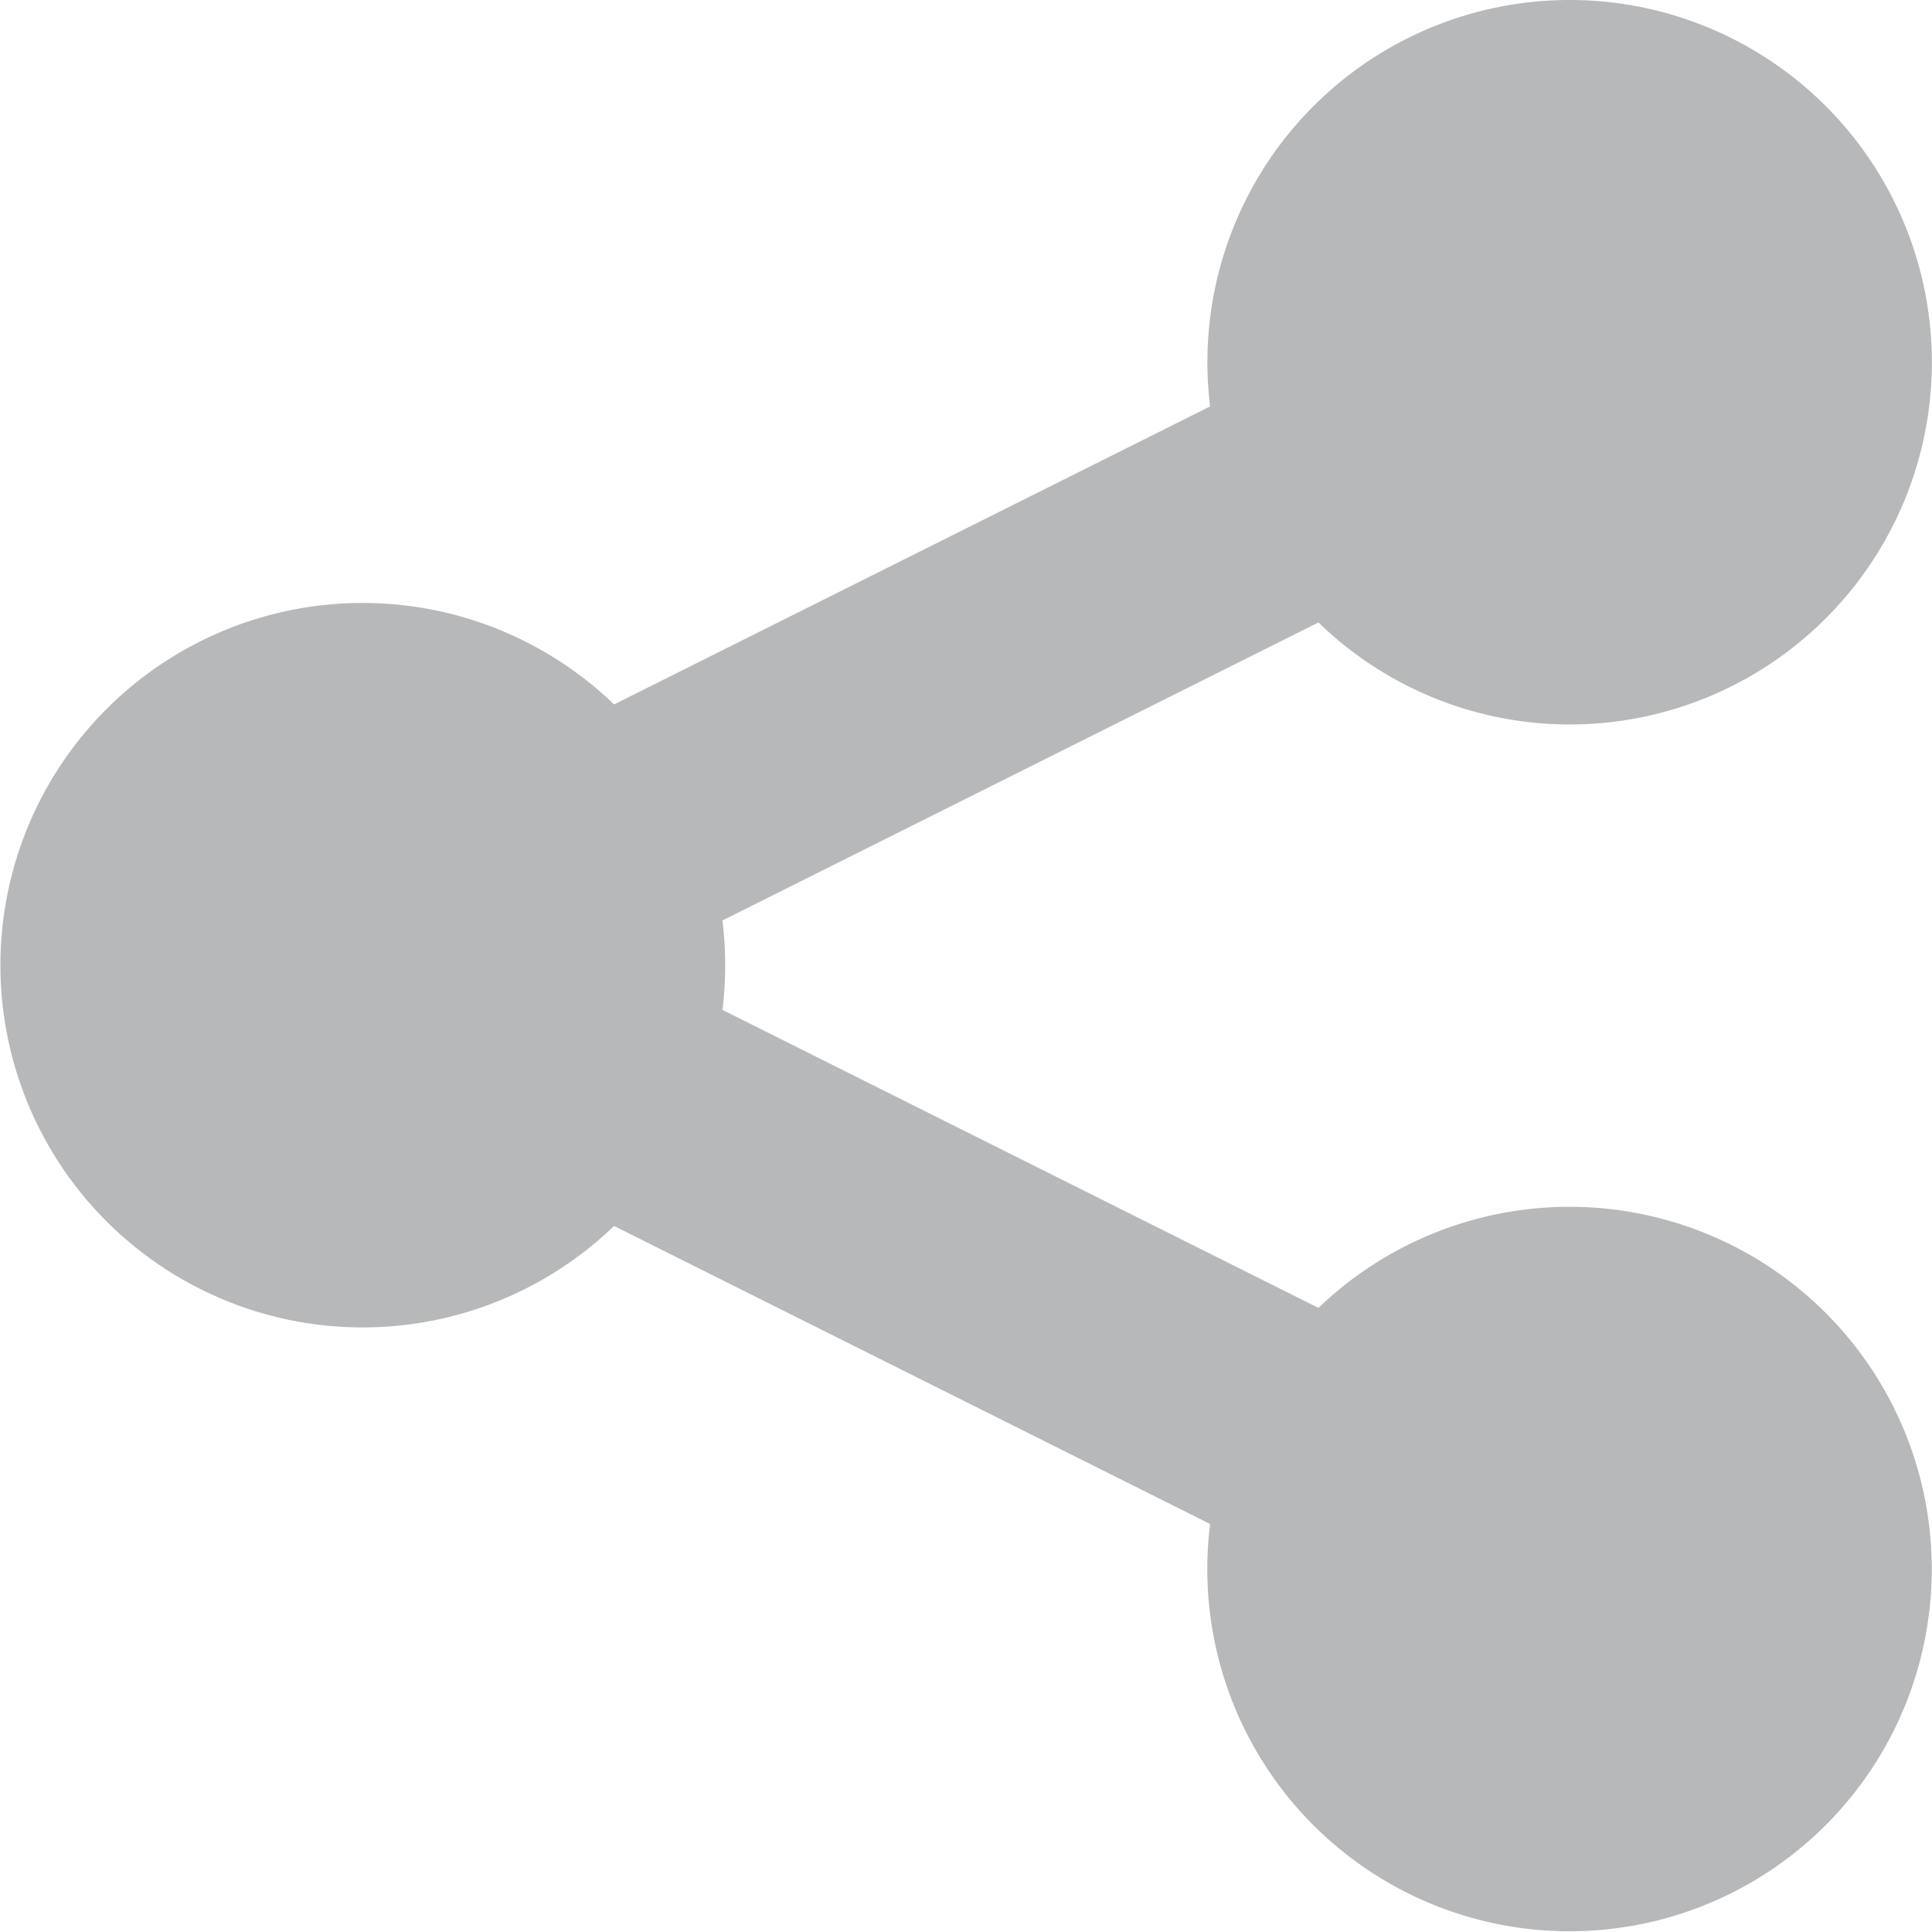 <svg xmlns="http://www.w3.org/2000/svg" width="14.262" height="14.263" viewBox="0 0 14.262 14.263">
  <path id="Path_55" data-name="Path 55" d="M13.588,7.348A2.674,2.674,0,1,0,10.934,5l-4.4,2.2a2.674,2.674,0,1,0,0,3.85l4.4,2.2a2.674,2.674,0,1,0,.8-1.595l-4.4-2.2a2.7,2.7,0,0,0,0-.66l4.4-2.2A2.661,2.661,0,0,0,13.588,7.348Z" transform="translate(-2.001 -2)" fill="#b7b8b9"/>
</svg>

